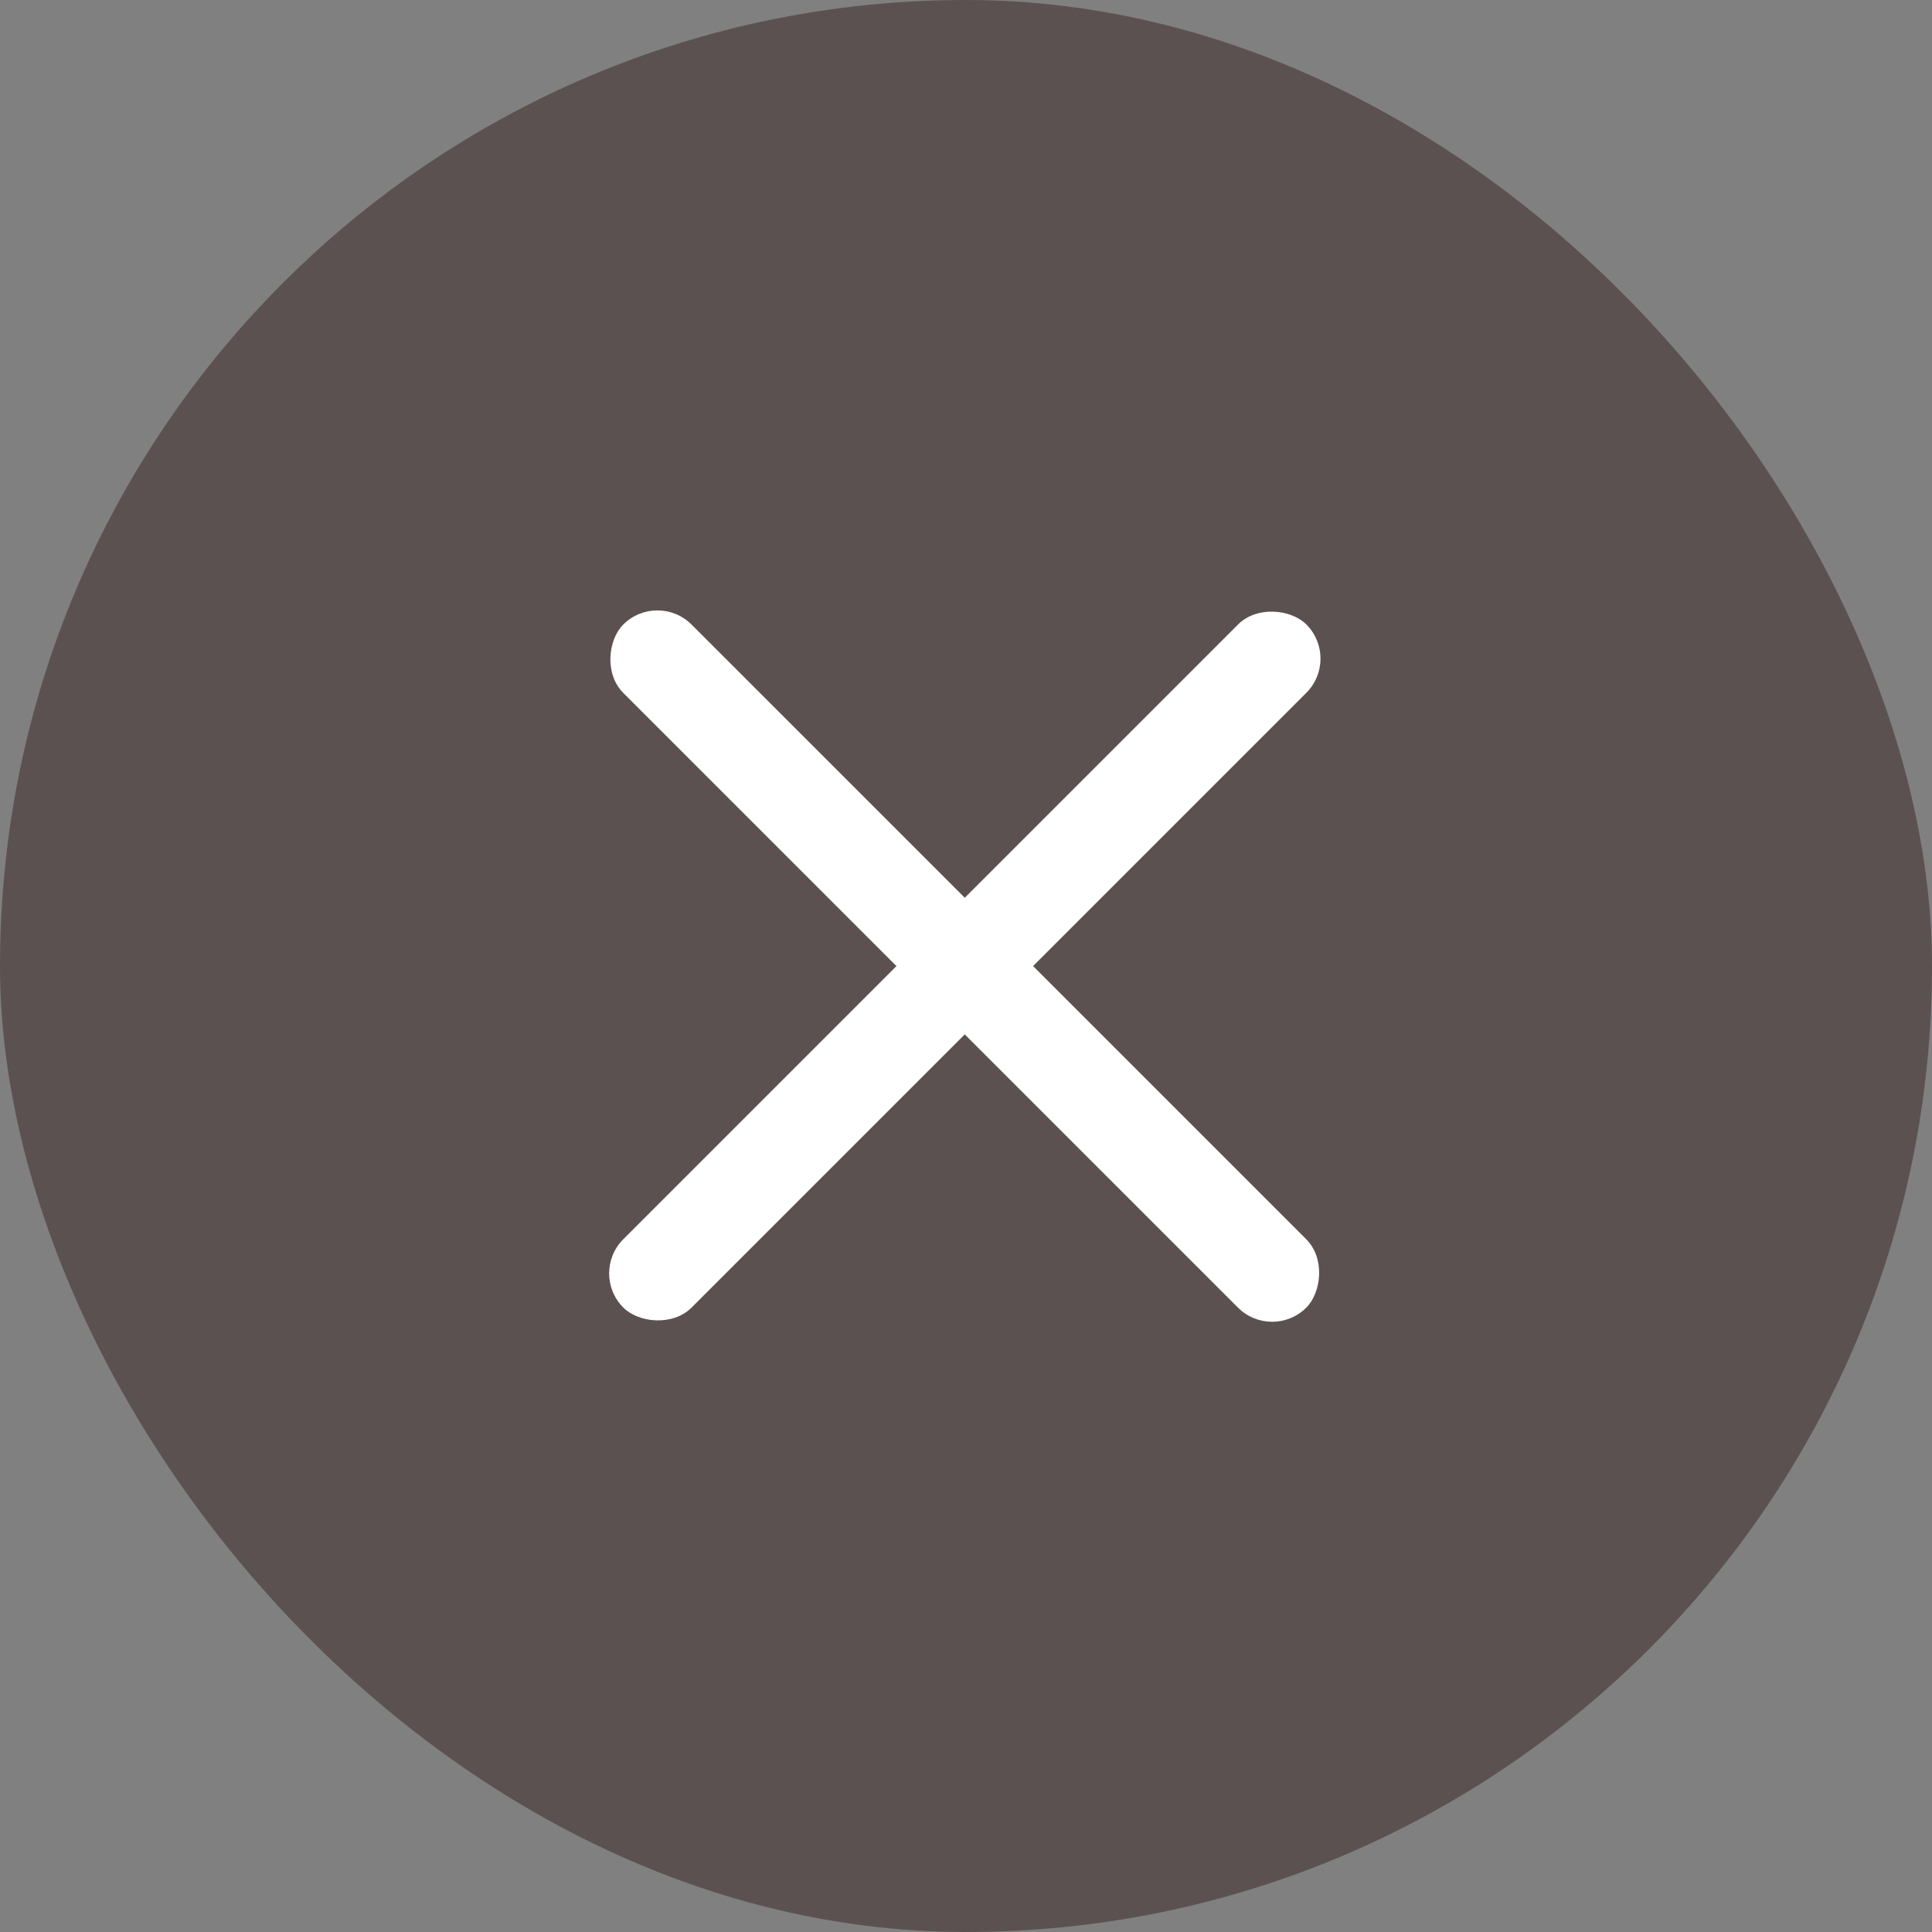 <?xml version="1.0" encoding="UTF-8"?>
<svg xmlns="http://www.w3.org/2000/svg" width="48" height="48" viewBox="0 0 48 48" fill="none">
  <rect x="0" y="0" width="48" height="48" fill="#808080" stroke="none"/>
  <rect width="48" height="48" rx="24" fill="#5C5151"></rect>
  <rect x="14.637" y="31.637" width="24" height="2.4" rx="1.2" transform="rotate(-45 14.637 31.637)" fill="white"></rect>
  <rect x="31.606" y="33.336" width="24" height="2.4" rx="1.2" transform="rotate(-135 31.606 33.336)" fill="white"></rect>
</svg>
